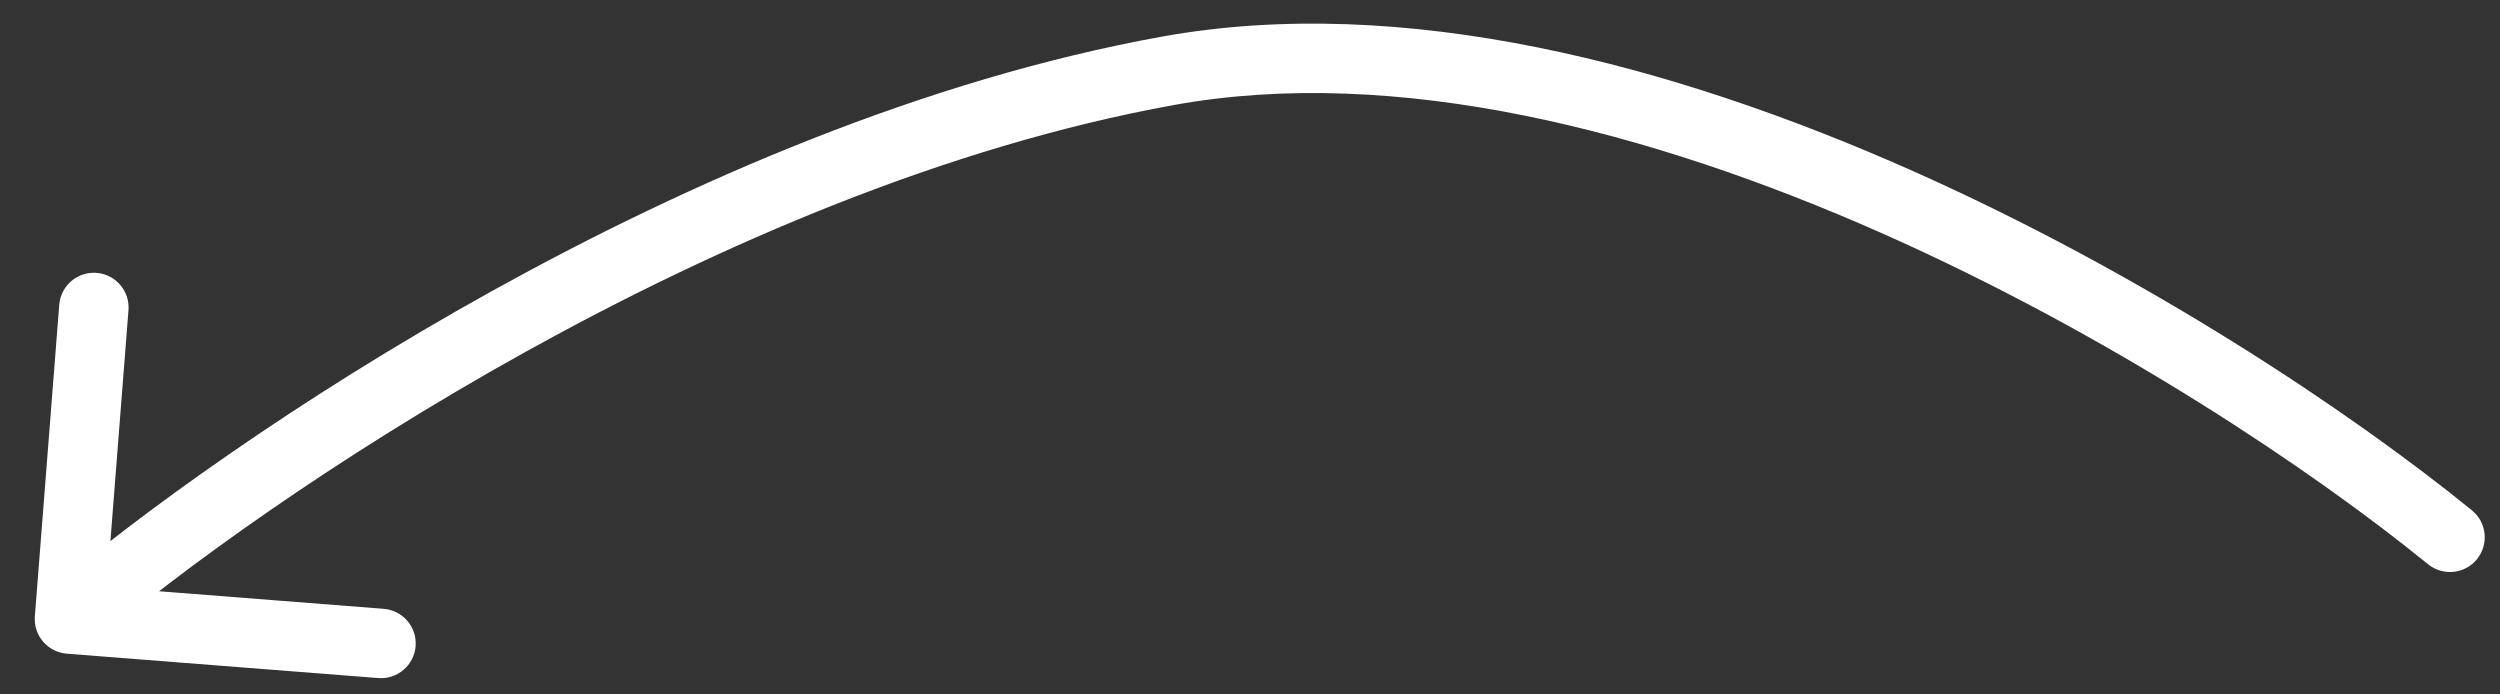 <?xml version="1.0" encoding="UTF-8"?> <svg xmlns="http://www.w3.org/2000/svg" width="36" height="10" viewBox="0 0 36 10" fill="none"><rect x="0" y="0" width="36" height="10" fill="#333333" stroke="none"/> <path d="M34.964 8.125C35.179 8.299 35.493 8.267 35.668 8.053C35.842 7.838 35.81 7.524 35.596 7.349L34.964 8.125ZM0.502 8.875C0.48 9.15 0.686 9.391 0.961 9.413L5.447 9.764C5.722 9.786 5.963 9.58 5.985 9.305C6.006 9.029 5.801 8.789 5.525 8.767L1.538 8.455L1.85 4.467C1.872 4.192 1.666 3.951 1.391 3.929C1.115 3.908 0.875 4.113 0.853 4.389L0.502 8.875ZM35.596 7.349C33.88 5.953 30.896 3.947 27.492 2.439C24.098 0.936 20.214 -0.103 16.728 0.528L16.906 1.512C20.1 0.933 23.761 1.881 27.087 3.353C30.401 4.821 33.309 6.778 34.964 8.125L35.596 7.349ZM16.728 0.528C9.924 1.76 3.195 6.38 0.675 8.534L1.325 9.294C3.784 7.193 10.351 2.699 16.906 1.512L16.728 0.528Z" fill="white"></path> </svg> 